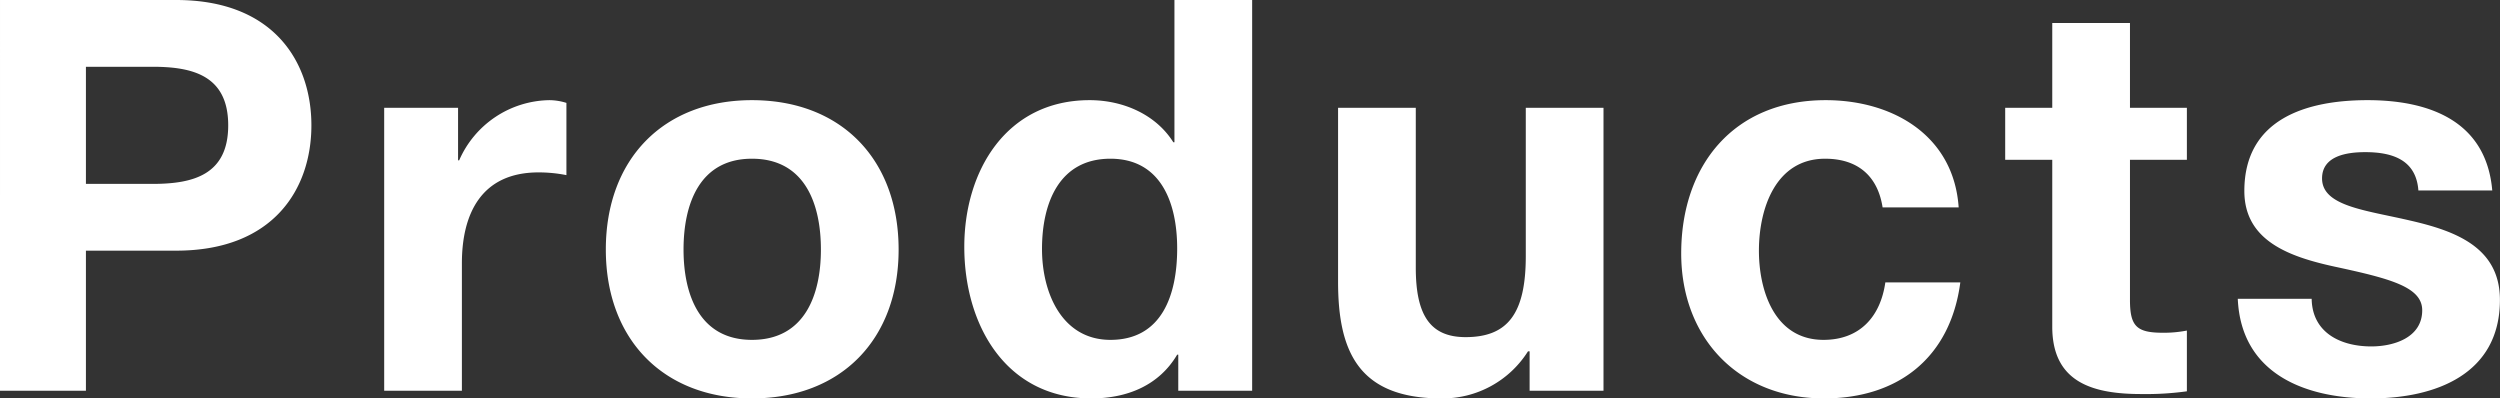 <svg height="50.961" viewBox="0 0 319.77 50.961" width="319.77" xmlns="http://www.w3.org/2000/svg"><rect x="0" y="0" width="319.77" height="50.961" fill="#333333" stroke="none"/><path d="m4.83 0h10.99v-17.92h11.55c12.46 0 17.29-7.91 17.29-16.03s-4.83-16.03-17.29-16.03h-22.54zm10.99-41.44h8.54c5.11 0 9.66 1.12 9.66 7.49s-4.55 7.49-9.66 7.49h-8.54zm38.15 41.44h9.94v-16.31c0-6.37 2.52-11.62 9.8-11.62a18.142 18.142 0 0 1 3.57.35v-9.24a7.412 7.412 0 0 0 -2.17-.35 12.8 12.8 0 0 0 -11.55 7.7h-.14v-6.72h-9.45zm28.35-18.06c0 11.48 7.35 19.04 18.69 19.04 11.41 0 18.76-7.56 18.76-19.04 0-11.55-7.35-19.11-18.76-19.11-11.34 0-18.69 7.56-18.69 19.11zm9.94 0c0-5.81 2.03-11.62 8.75-11.62 6.79 0 8.82 5.81 8.82 11.62 0 5.74-2.03 11.55-8.82 11.55-6.72 0-8.75-5.81-8.75-11.55zm63.28 18.06h9.45v-49.98h-9.94v18.2h-.14c-2.24-3.57-6.44-5.39-10.71-5.39-10.64 0-16.03 9.03-16.03 18.76 0 10.01 5.32 19.39 16.24 19.39 4.62 0 8.68-1.68 10.99-5.6h.14zm-.14-18.2c0 5.95-1.96 11.69-8.54 11.69-6.16 0-8.75-5.95-8.75-11.62 0-5.95 2.24-11.55 8.75-11.55 6.44 0 8.54 5.6 8.54 11.48zm54.53-17.99h-9.94v18.97c0 7.35-2.31 10.36-7.7 10.36-4.62 0-6.37-2.94-6.37-8.89v-20.44h-9.94v22.26c0 8.96 2.66 14.91 13.23 14.91a12.908 12.908 0 0 0 11.06-6.02h.21v5.04h9.45zm45.43 12.74c-.63-9.24-8.47-13.72-17.01-13.72-11.76 0-18.48 8.33-18.48 19.6 0 10.85 7.35 18.55 18.27 18.55 9.52 0 16.17-5.25 17.43-14.84h-9.59c-.63 4.41-3.29 7.35-7.91 7.35-6.23 0-8.26-6.23-8.26-11.41 0-5.32 2.1-11.76 8.47-11.76 4.13 0 6.72 2.17 7.35 6.23zm21.91-23.59h-9.94v10.85h-6.02v6.65h6.02v21.35c0 7.21 5.32 8.61 11.41 8.61a38.121 38.121 0 0 0 5.81-.35v-7.77a15.284 15.284 0 0 1 -3.08.28c-3.36 0-4.2-.84-4.2-4.2v-17.92h7.28v-6.65h-7.28zm13.79 35.28c.42 9.59 8.61 12.74 17.01 12.74 8.26 0 16.52-3.08 16.52-12.6 0-6.72-5.67-8.82-11.48-10.15-5.67-1.33-11.27-1.82-11.27-5.39 0-2.94 3.29-3.36 5.53-3.36 3.57 0 6.51 1.05 6.79 4.9h9.45c-.77-8.89-8.05-11.55-15.96-11.55-7.77 0-15.75 2.38-15.75 11.62 0 6.37 5.74 8.4 11.48 9.66 7.14 1.54 11.27 2.59 11.27 5.6 0 3.5-3.64 4.62-6.51 4.62-3.92 0-7.56-1.75-7.63-6.09z" fill="#fff" transform="translate(-4.83 49.981)"/></svg>